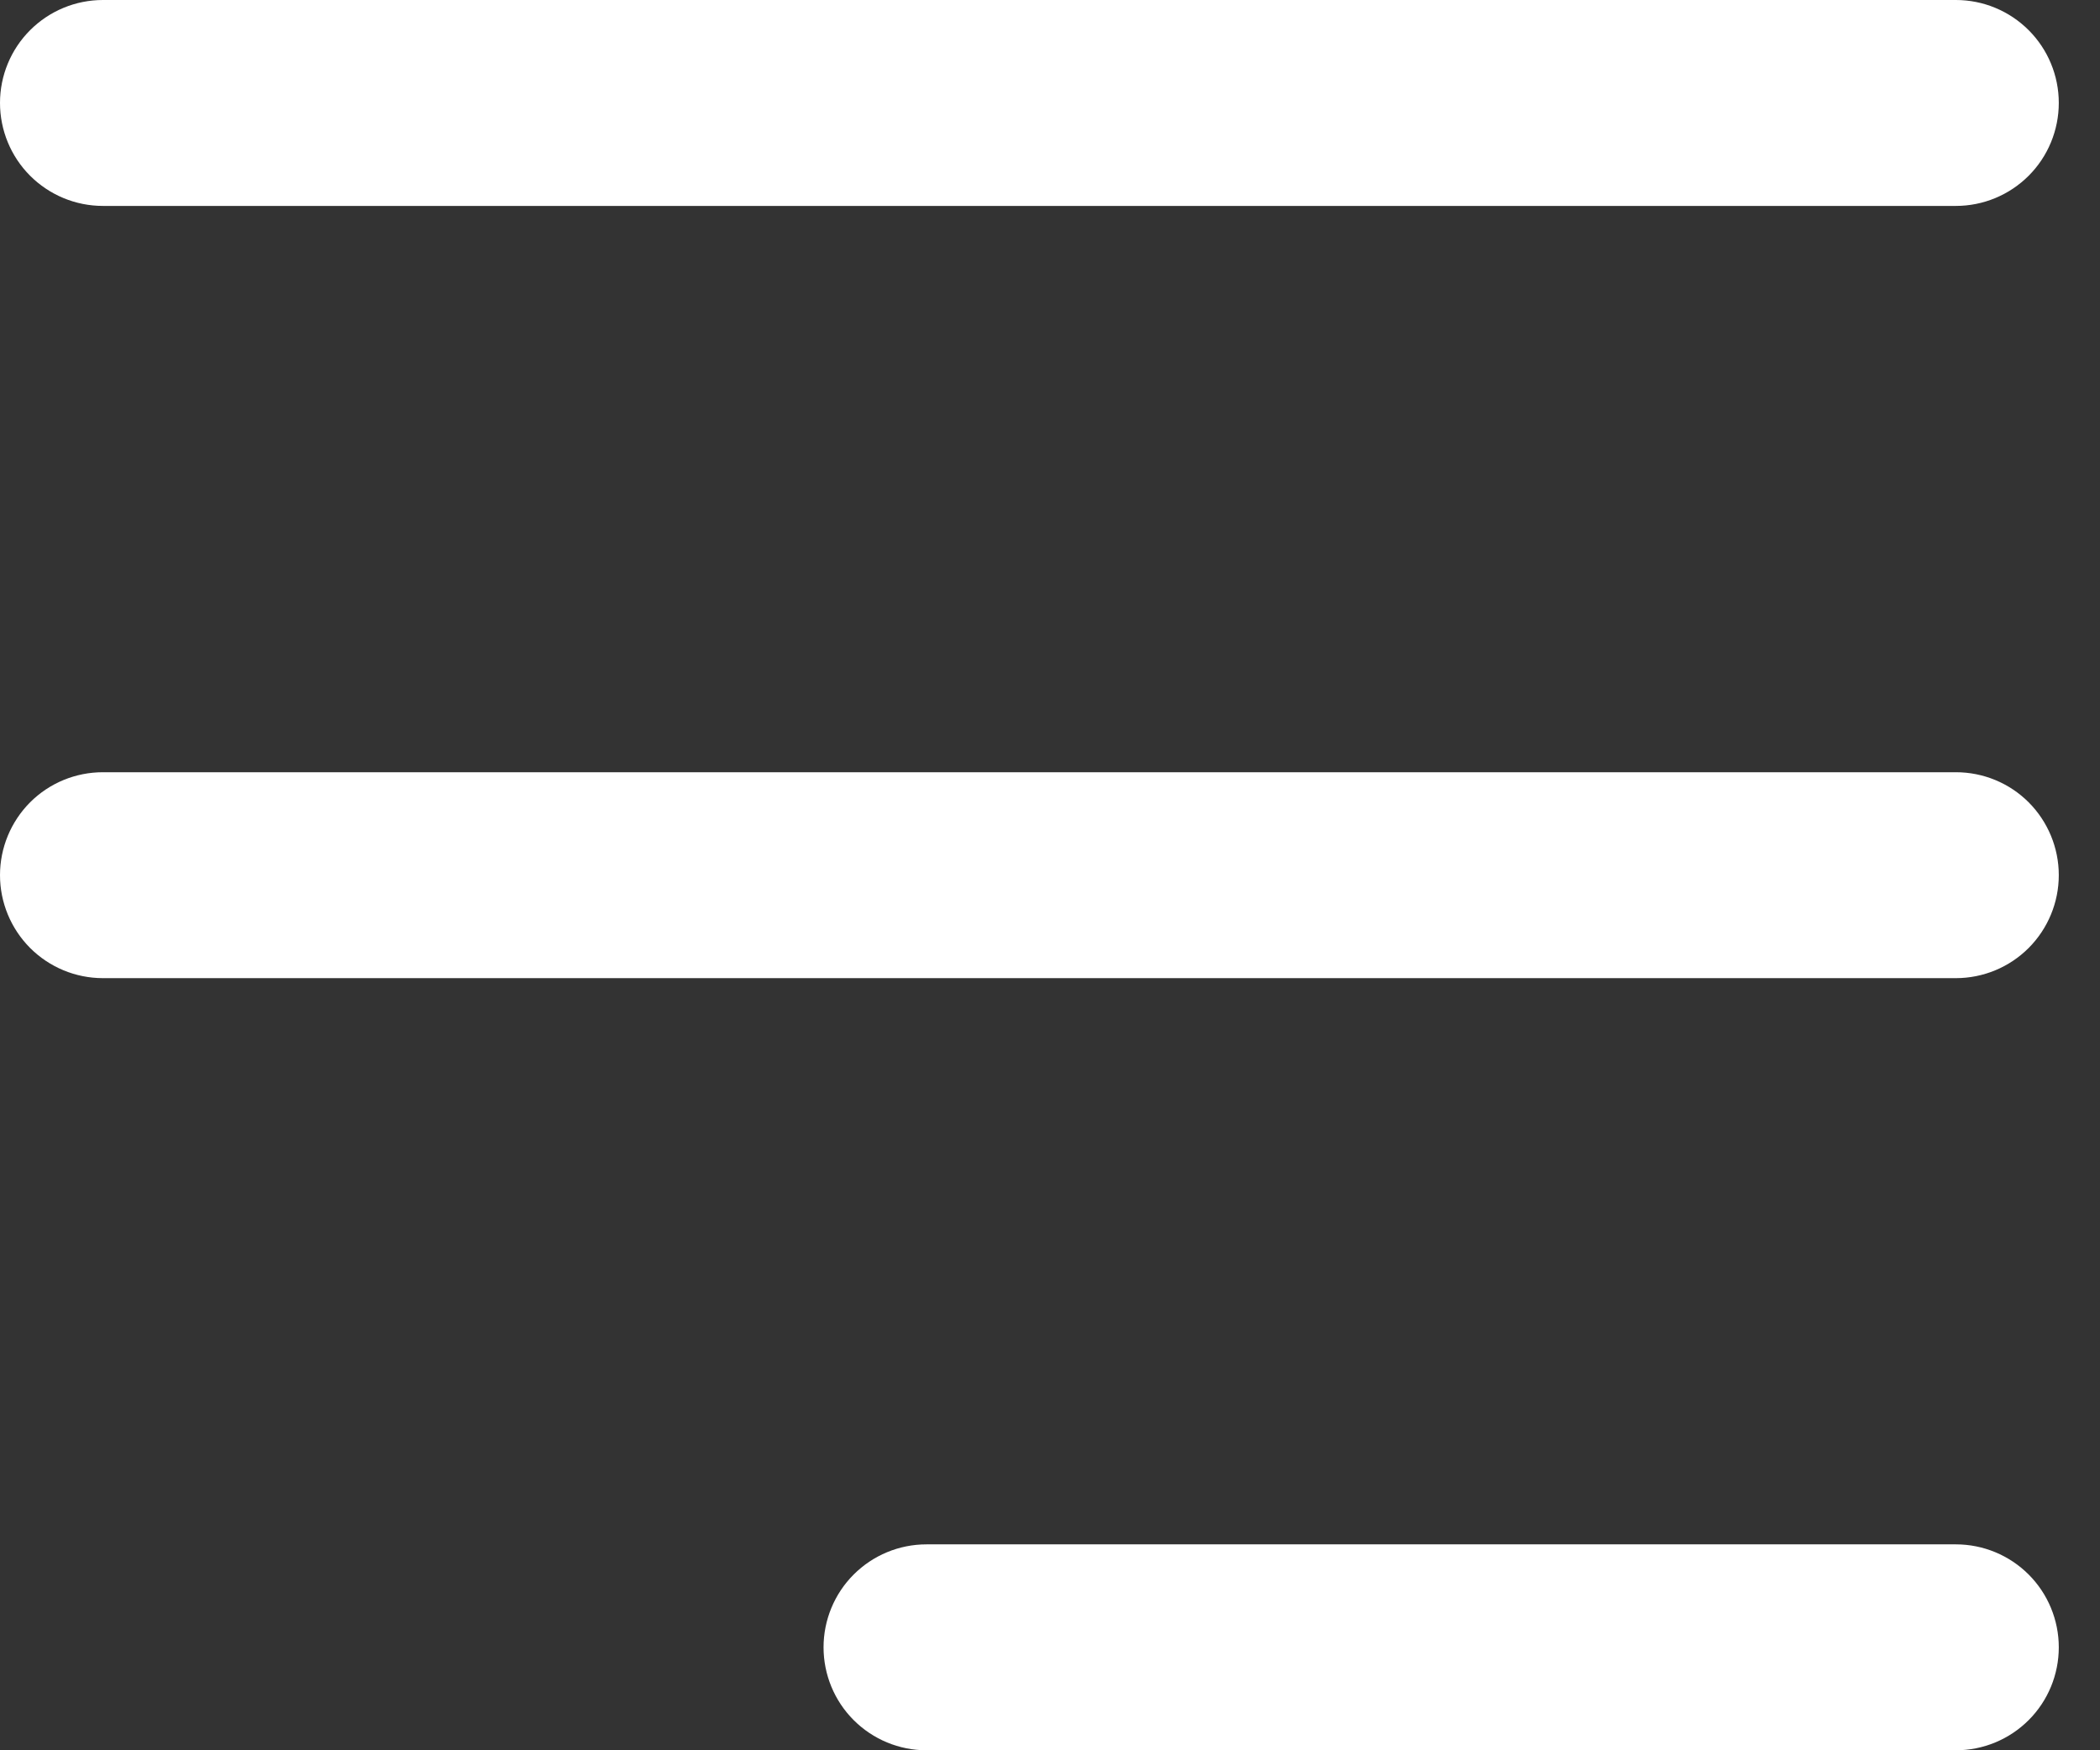<svg width="24" height="20" viewBox="0 0 24 20" fill="none" xmlns="http://www.w3.org/2000/svg">
<rect x="0" y="0" width="24" height="20" fill="#333333" stroke="none"/>
<path d="M10.588 17.647H22.353C22.665 17.647 22.964 17.771 23.185 17.992C23.405 18.212 23.529 18.512 23.529 18.823C23.529 19.136 23.405 19.435 23.185 19.655C22.964 19.876 22.665 20 22.353 20H10.588C10.276 20 9.977 19.876 9.756 19.655C9.536 19.435 9.412 19.136 9.412 18.823C9.412 18.512 9.536 18.212 9.756 17.992C9.977 17.771 10.276 17.647 10.588 17.647ZM22.353 2.353H1.176C0.864 2.353 0.565 2.229 0.344 2.008C0.124 1.788 -0 1.488 -0 1.176C-0 0.864 0.124 0.565 0.344 0.345C0.565 0.124 0.864 0 1.176 0H22.353C22.665 0 22.964 0.124 23.185 0.345C23.405 0.565 23.529 0.864 23.529 1.176C23.529 1.488 23.405 1.788 23.185 2.008C22.964 2.229 22.665 2.353 22.353 2.353ZM1.176 8.824H22.353C22.665 8.824 22.964 8.947 23.185 9.168C23.405 9.389 23.529 9.688 23.529 10C23.529 10.312 23.405 10.611 23.185 10.832C22.964 11.053 22.665 11.177 22.353 11.177H1.176C0.864 11.177 0.565 11.053 0.344 10.832C0.124 10.611 -0 10.312 -0 10C-0 9.688 0.124 9.389 0.344 9.168C0.565 8.947 0.864 8.824 1.176 8.824Z" fill="white"/>
</svg>
